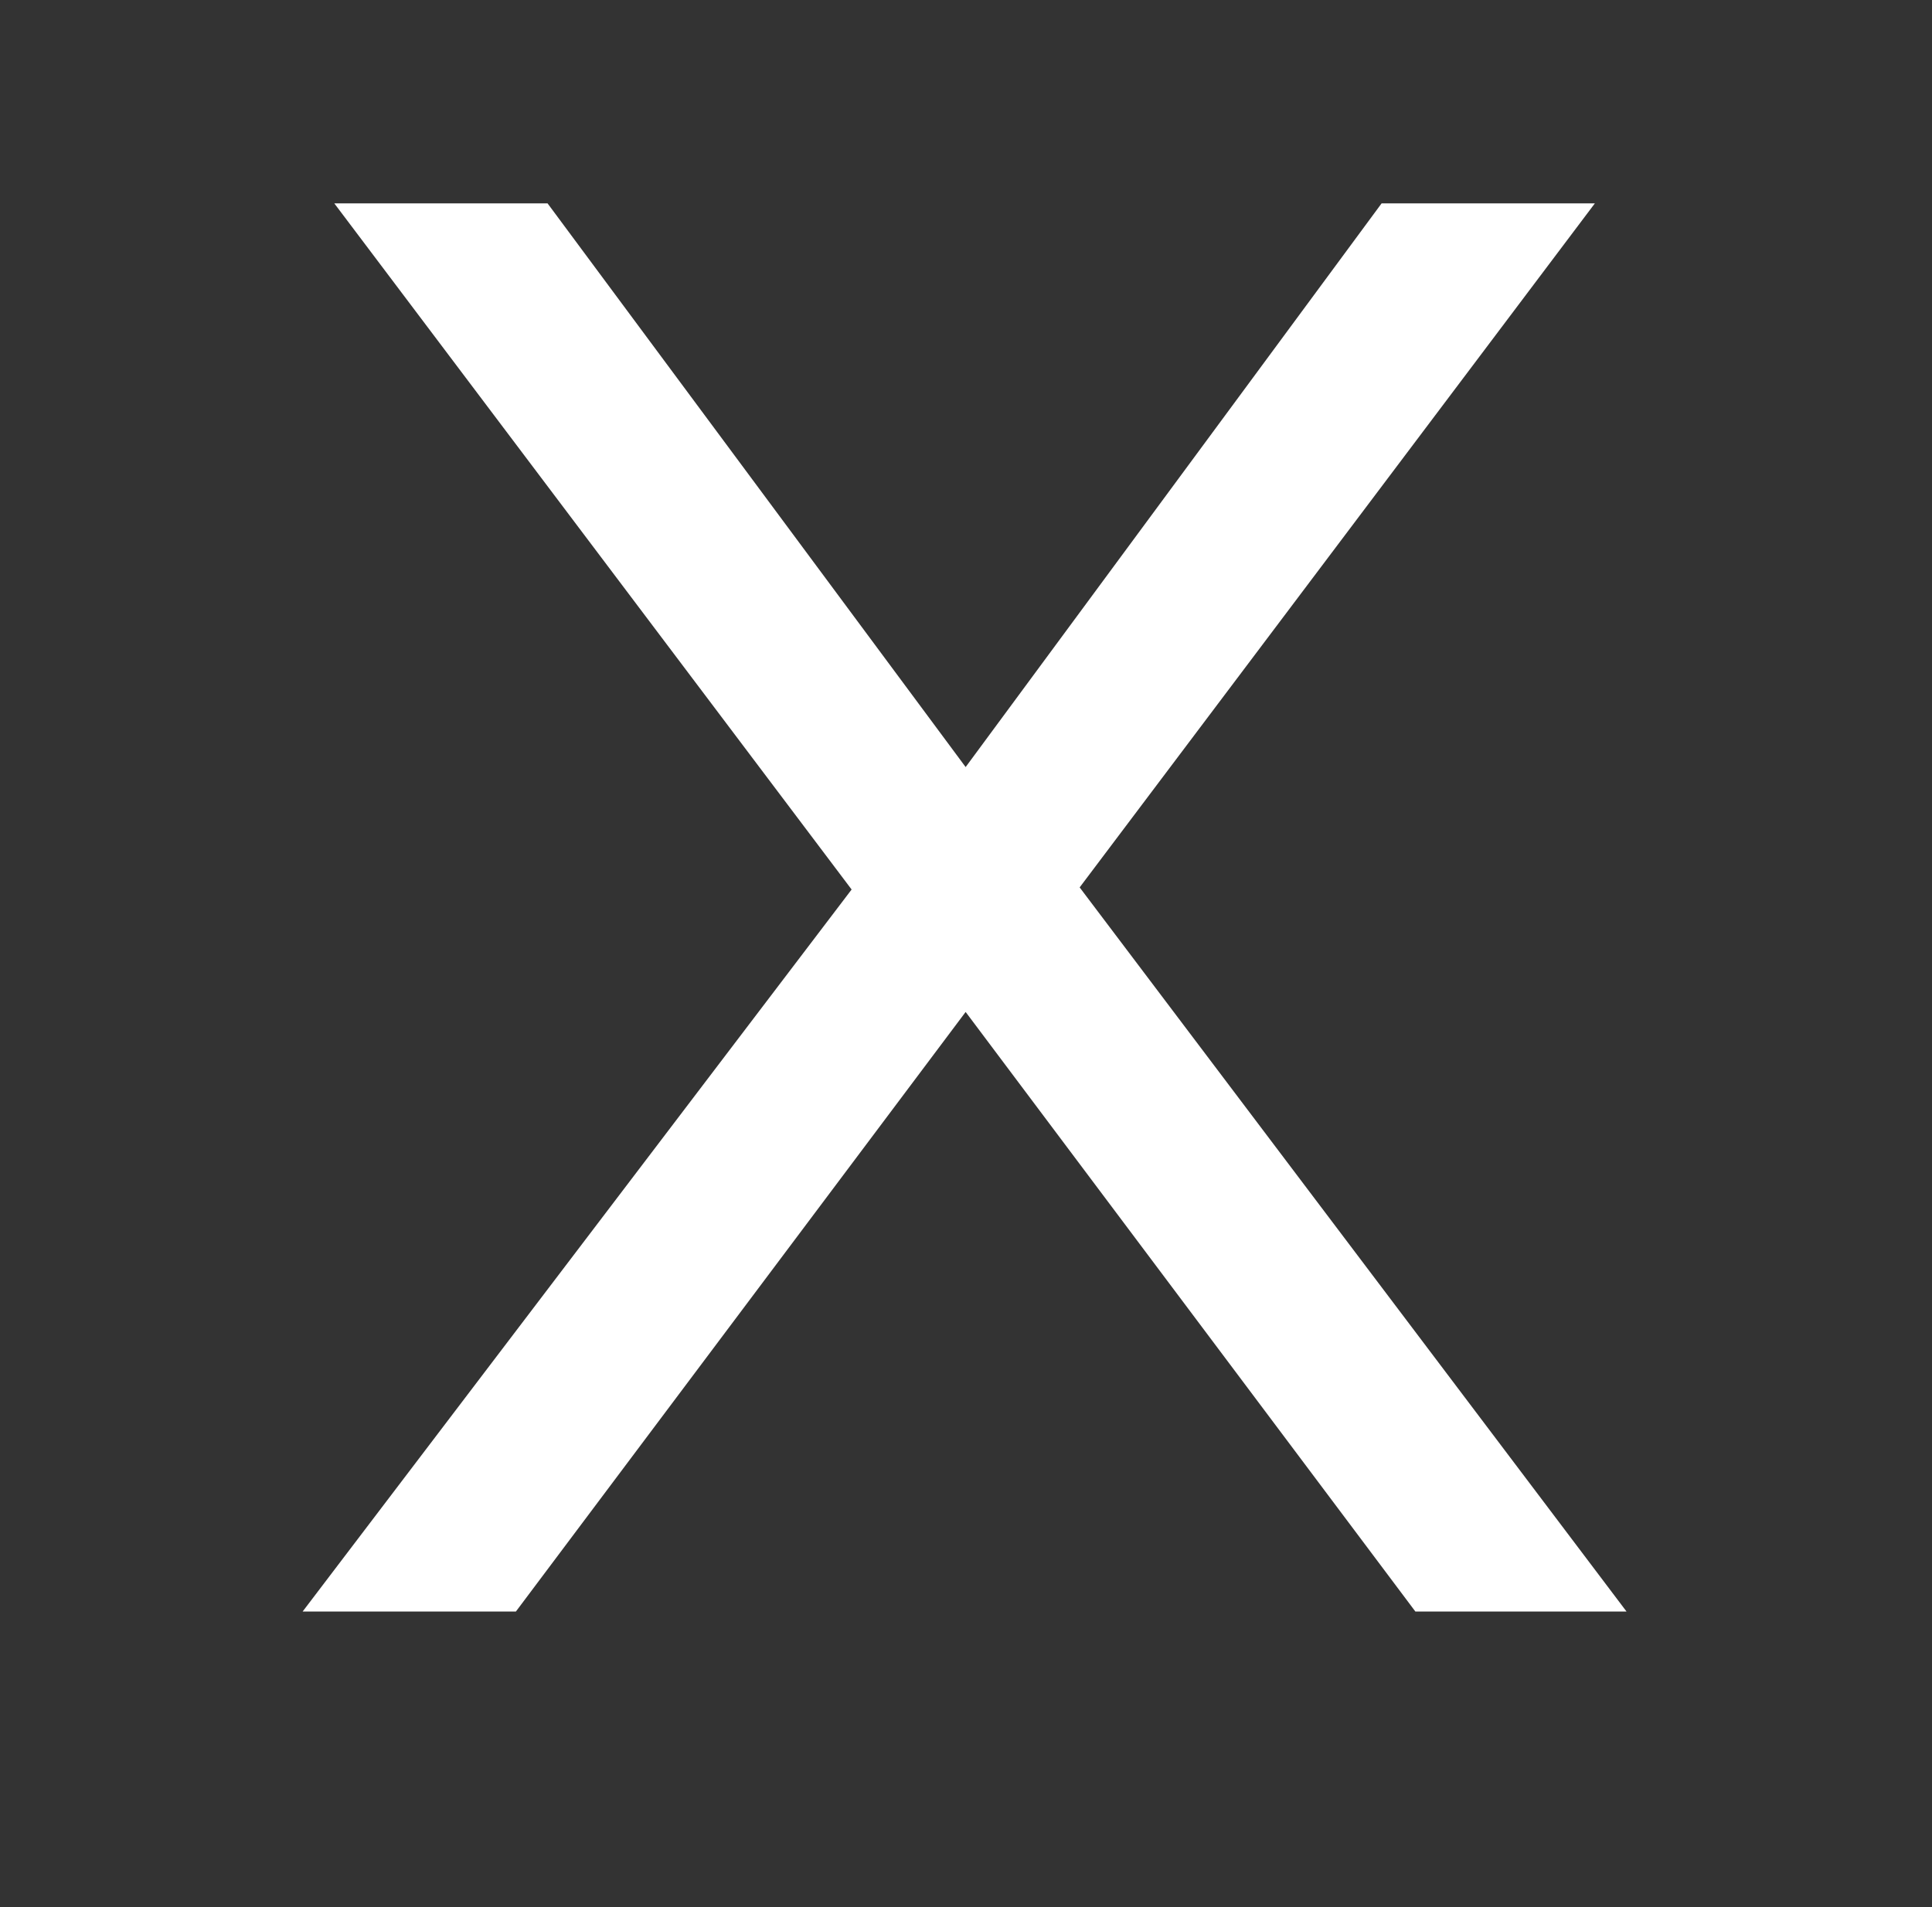 <svg xmlns="http://www.w3.org/2000/svg" width="549" height="542" viewBox="0 0 549 542" fill="none"><rect x="0" y="0" width="549" height="542" fill="#333333" stroke="none"/><g clip-path="url(#clip0_339_123)"><path d="M462.197 458H402.197L274.397 287.6L146.597 458H85.997L241.997 252.8L94.997 57.8H155.597L274.397 218L392.597 57.8H453.197L306.797 252.2L462.197 458Z" fill="white"></path></g><defs><clipPath id="clip0_339_123"><rect width="549" height="542" fill="white"></rect></clipPath></defs></svg>